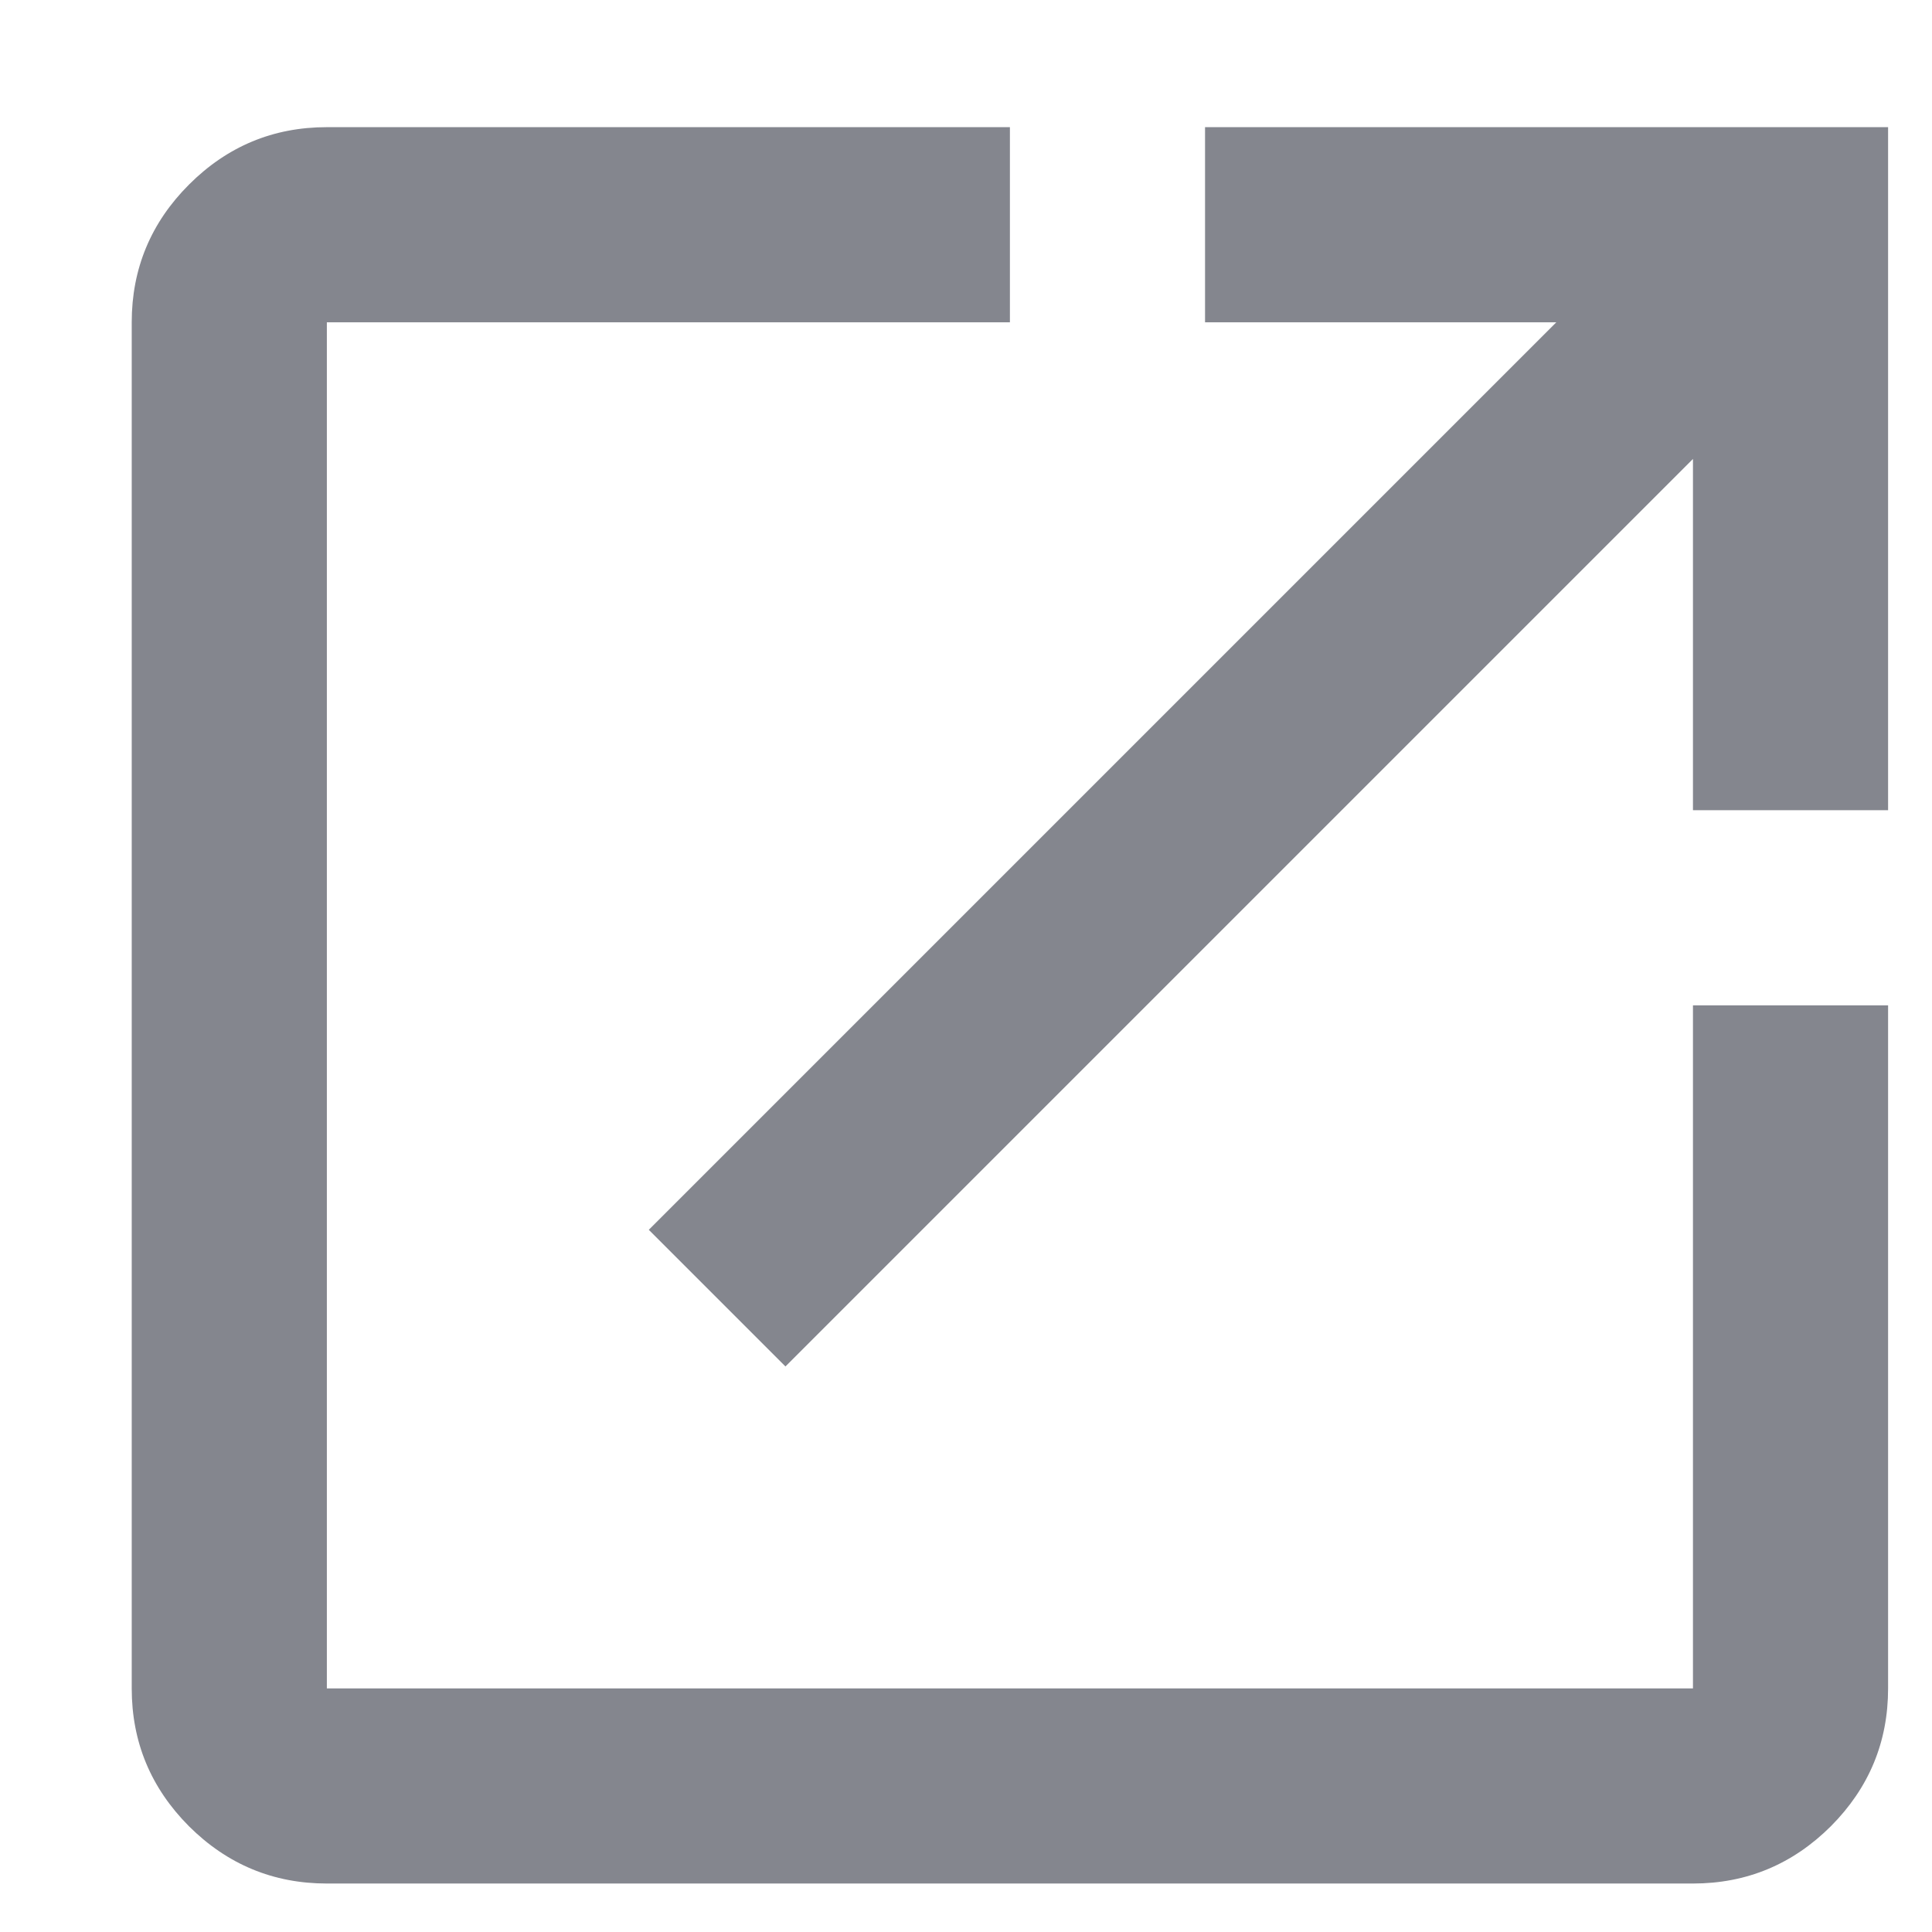 <svg width="11" height="11" viewBox="0 0 11 11" fill="none" xmlns="http://www.w3.org/2000/svg">
<path d="M1.861 10.724C1.556 10.724 1.294 10.615 1.076 10.398C0.859 10.18 0.75 9.919 0.75 9.613V1.835C0.75 1.53 0.859 1.268 1.076 1.051C1.294 0.833 1.556 0.724 1.861 0.724H5.75V1.835H1.861V9.613H9.639V5.724H10.75V9.613C10.75 9.919 10.641 10.18 10.424 10.398C10.206 10.615 9.944 10.724 9.639 10.724H1.861ZM4.472 7.78L3.694 7.002L8.861 1.835H6.861V0.724H10.75V4.613H9.639V2.613L4.472 7.78Z" fill="#323644" fill-opacity="0.6"/>
</svg>
